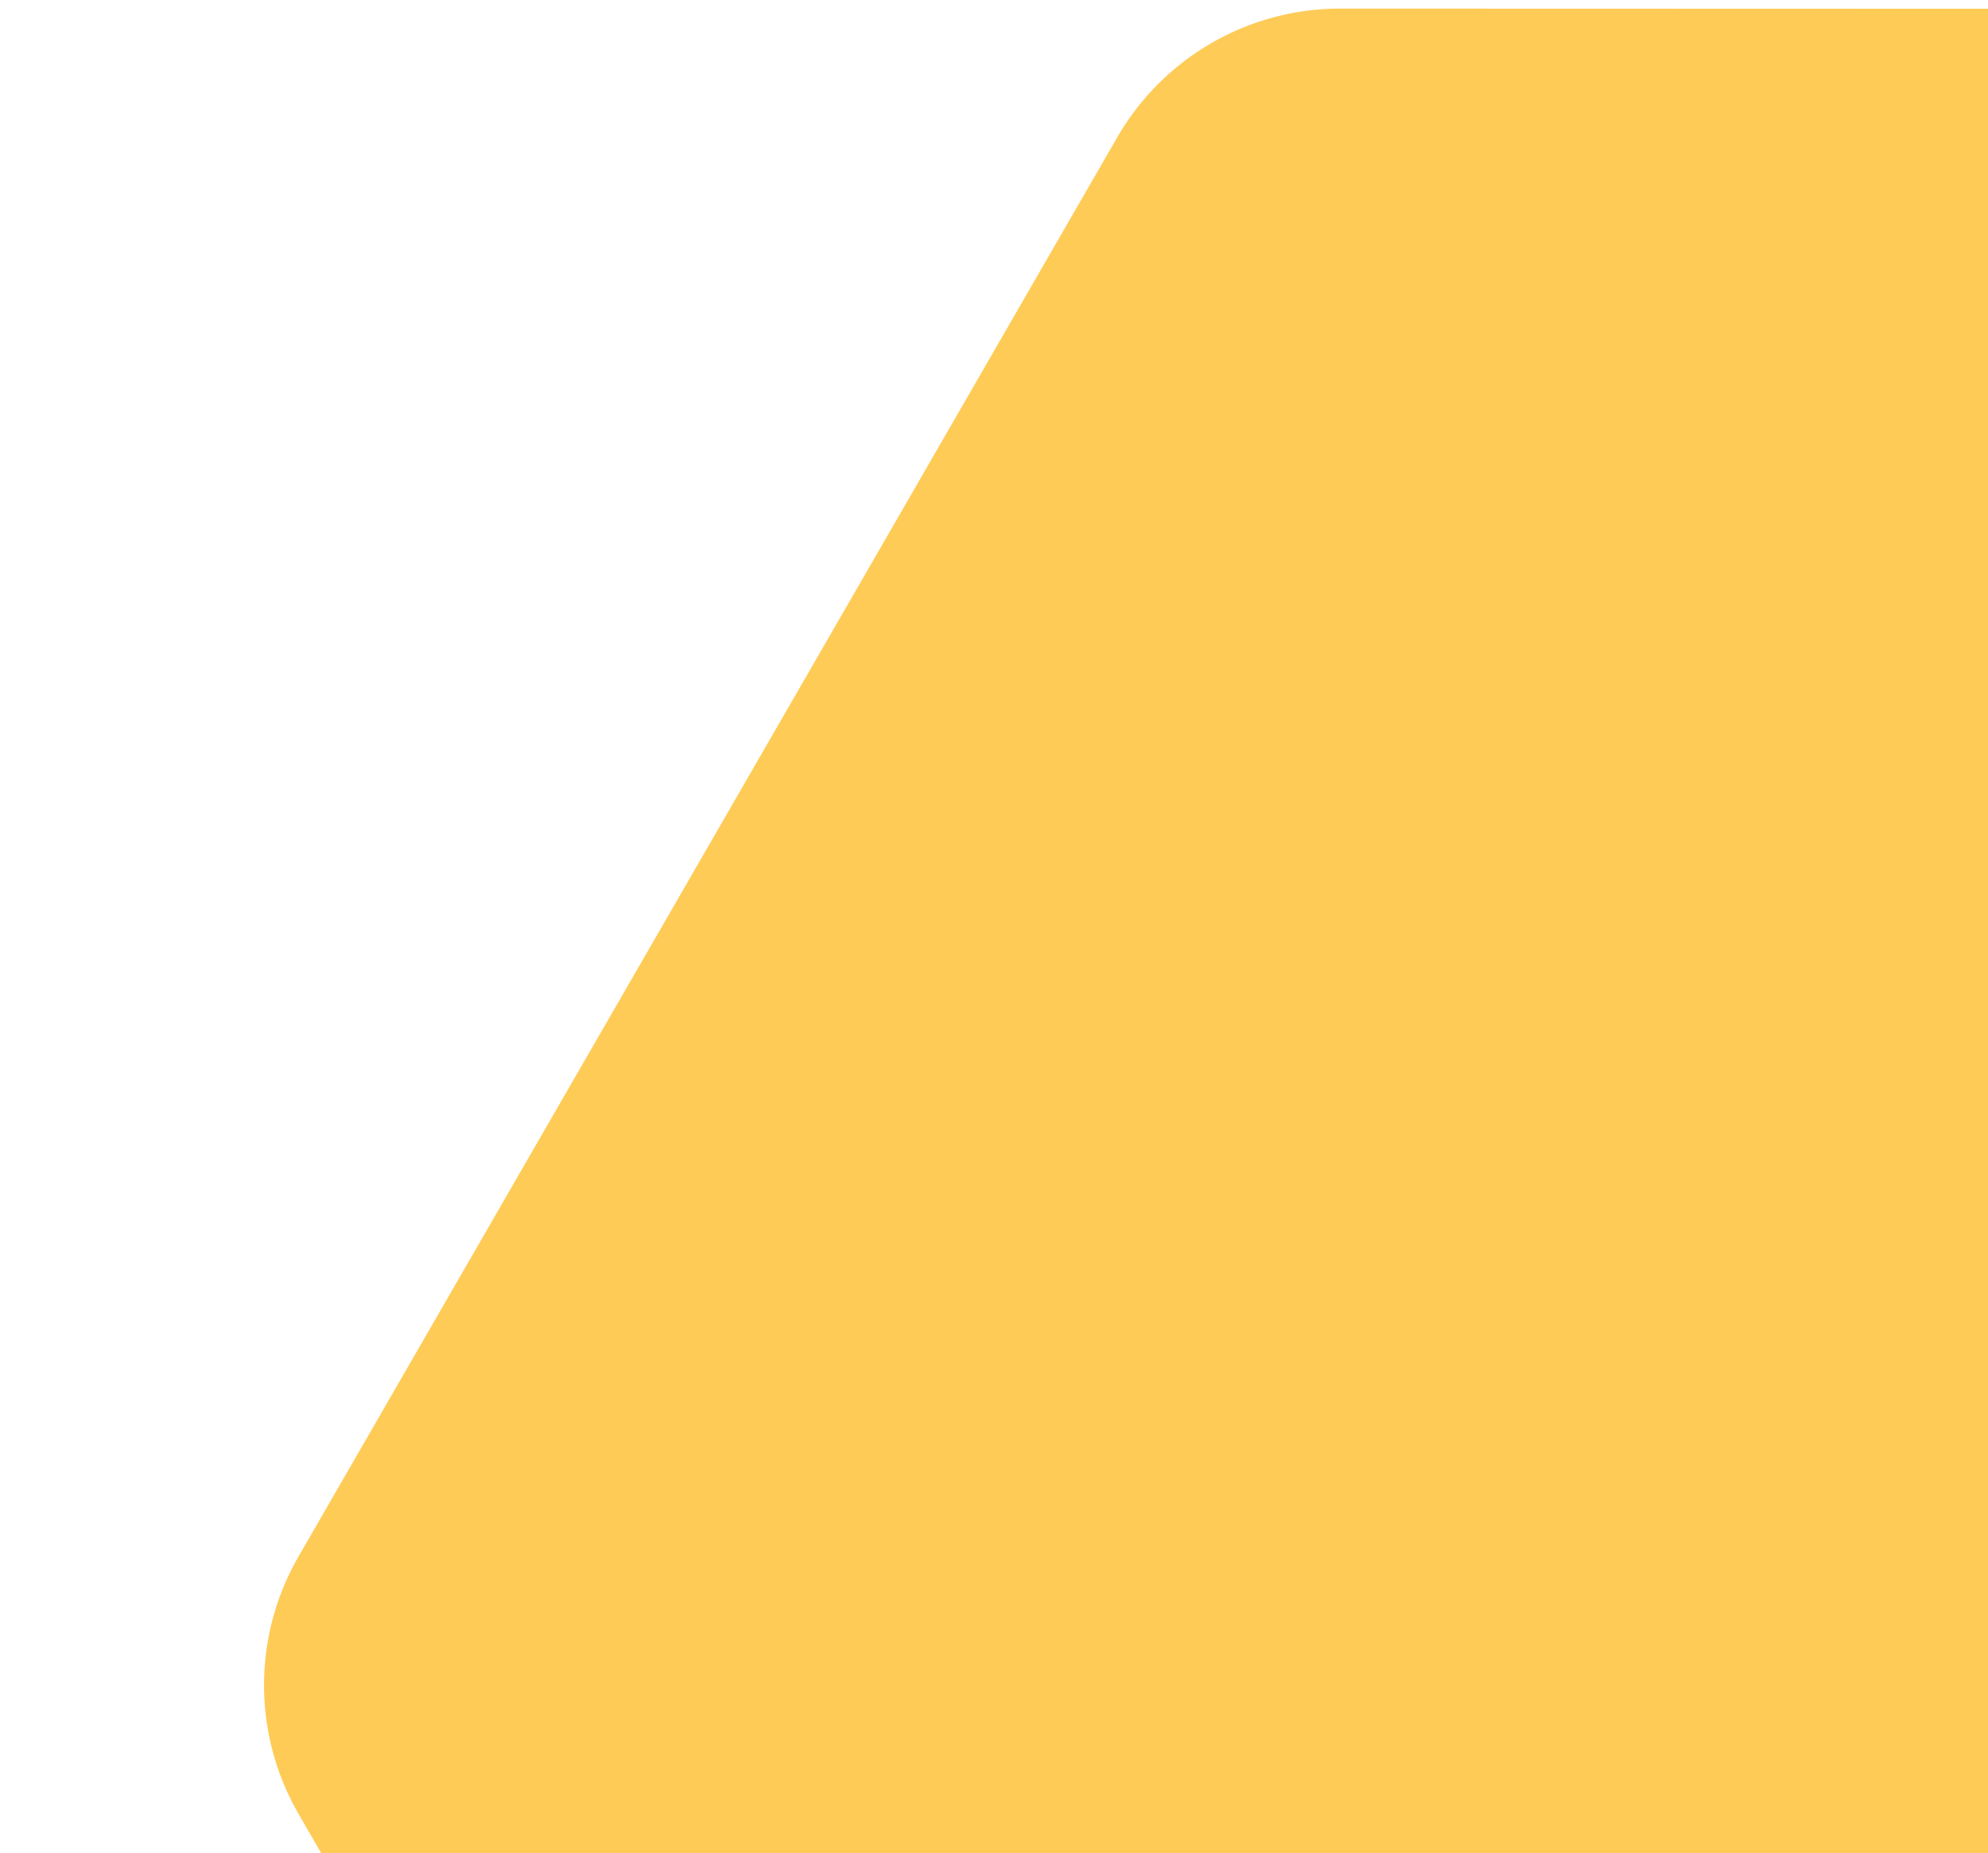 <svg xmlns="http://www.w3.org/2000/svg" xmlns:xlink="http://www.w3.org/1999/xlink" width="309" height="288" viewBox="0 0 309 288">
  <defs>
    <clipPath id="clip-path">
      <rect id="Rectangle_188517" data-name="Rectangle 188517" width="309" height="288" transform="translate(1227 517)" fill="#fff" stroke="#707070" stroke-width="1"/>
    </clipPath>
  </defs>
  <g id="Mask_Group_36" data-name="Mask Group 36" transform="translate(-1227 -517)" clip-path="url(#clip-path)">
    <g id="Group_19610" data-name="Group 19610" transform="translate(1342.431 168.899) rotate(-30)">
      <path id="Polygon_53" data-name="Polygon 53" d="M428.414,0a40,40,0,0,1,34.635,19.99L590.44,240.49a40,40,0,0,1,0,40.02L463.049,501.01A40,40,0,0,1,428.414,521H173.586a40,40,0,0,1-34.635-19.99L11.56,280.51a40,40,0,0,1,0-40.02L138.951,19.99A40,40,0,0,1,173.586,0Z" transform="translate(146.213 337.5) rotate(90)" fill="#ffcb57"/>
    </g>
  </g>
</svg>
